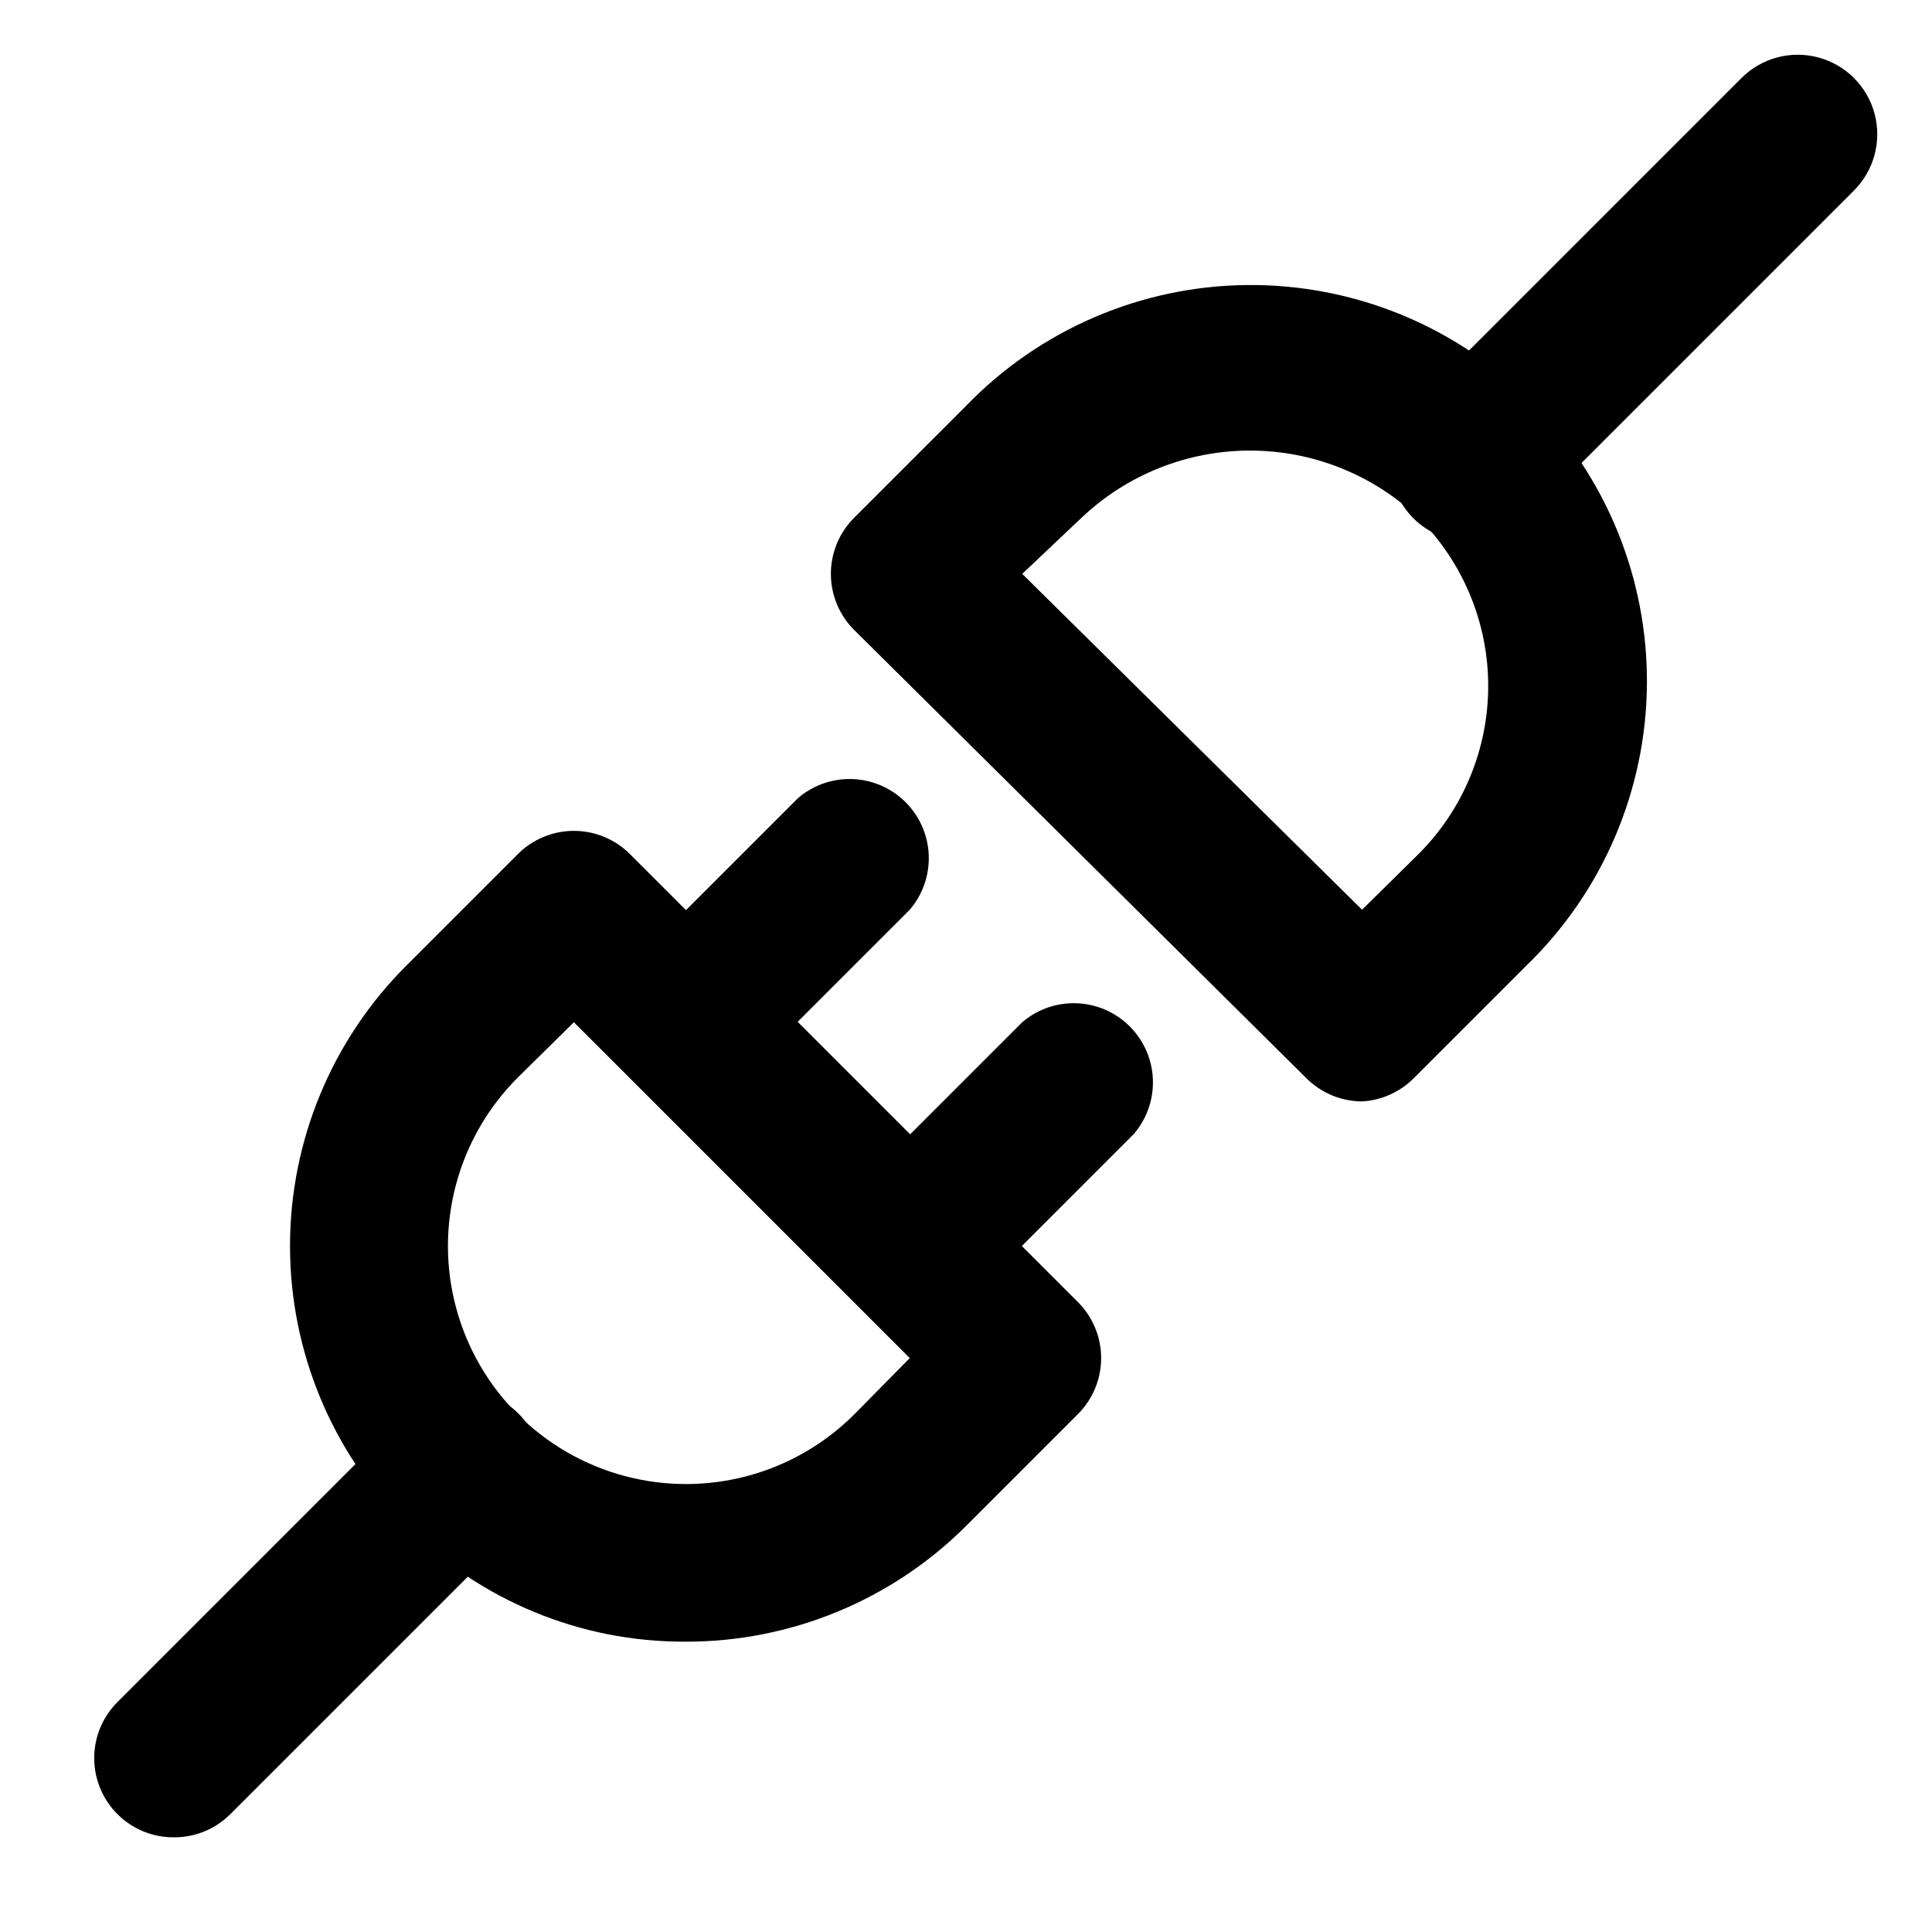 <?xml version="1.0" encoding="UTF-8"?>
<!-- Uploaded to: ICON Repo, www.svgrepo.com, Generator: ICON Repo Mixer Tools -->
<svg fill="#000000" width="800px" height="800px" version="1.1" viewBox="144 144 512 512" xmlns="http://www.w3.org/2000/svg">
 <g>
  <path d="m325.69 579.06c-27.812 0.133-54.512-10.91-74.102-30.648-19.68-19.684-30.73-46.375-30.73-74.207s11.051-54.527 30.73-74.207l29.598-29.598v-0.004c3.941-3.973 9.309-6.207 14.902-6.207 5.598 0 10.965 2.234 14.906 6.207l118.61 118.61c3.973 3.941 6.211 9.309 6.211 14.906s-2.238 10.961-6.211 14.902l-29.598 29.602c-19.723 19.672-46.457 30.695-74.312 30.648zm-29.602-164.16-14.906 14.695h0.004c-15.938 15.938-22.16 39.164-16.328 60.934 5.832 21.773 22.84 38.777 44.609 44.609 21.77 5.836 44.996-0.391 60.934-16.328l14.695-14.906z"/>
  <path d="m504.96 435.89c-5.609-0.023-10.977-2.289-14.902-6.297l-119.66-118.61c-3.973-3.941-6.207-9.309-6.207-14.906 0-5.594 2.234-10.961 6.207-14.902l29.602-29.598c19.559-20.25 46.43-31.797 74.582-32.039 28.152-0.246 55.223 10.828 75.133 30.738 19.906 19.906 30.98 46.977 30.738 75.129-0.246 28.152-11.789 55.027-32.039 74.586l-29.598 29.598h-0.004c-3.668 3.758-8.609 6.004-13.855 6.297zm-90.055-139.81 90.055 89.008 14.906-14.695c11.859-11.816 18.523-27.867 18.523-44.605 0-16.742-6.664-32.793-18.523-44.609-12.047-11.414-28.012-17.773-44.609-17.773-16.594 0-32.559 6.359-44.605 17.773z"/>
  <path d="m325.69 435.89c-5.539-0.078-10.82-2.344-14.695-6.297-3.91-3.934-6.106-9.254-6.106-14.801 0-5.543 2.195-10.867 6.106-14.797l44.504-44.504c5.402-4.629 12.785-6.203 19.605-4.188 6.824 2.019 12.16 7.356 14.18 14.18 2.016 6.82 0.441 14.203-4.188 19.605l-44.504 44.504c-3.926 4.008-9.293 6.273-14.902 6.297z"/>
  <path d="m385.09 495.3c-5.535-0.078-10.816-2.34-14.695-6.297-3.91-3.934-6.102-9.254-6.102-14.797 0-5.547 2.191-10.867 6.102-14.801l44.504-44.504c5.406-4.629 12.785-6.203 19.609-4.184 6.82 2.016 12.156 7.352 14.176 14.176s0.441 14.203-4.188 19.605l-44.5 44.504c-3.93 4.008-9.297 6.273-14.906 6.297z"/>
  <path d="m533.51 287.48c-5.578 0.031-10.941-2.156-14.902-6.086-3.977-3.941-6.211-9.309-6.211-14.906 0-5.598 2.234-10.961 6.211-14.902l86.906-86.91c5.324-5.324 13.086-7.402 20.359-5.453 7.273 1.949 12.953 7.629 14.902 14.902 1.949 7.273-0.129 15.035-5.453 20.359l-86.906 86.91c-3.965 3.93-9.328 6.117-14.906 6.086z"/>
  <path d="m190.08 630.91c-5.578 0.035-10.941-2.156-14.906-6.086-3.973-3.941-6.207-9.309-6.207-14.906 0-5.598 2.234-10.961 6.207-14.902l76.41-76.41h0.004c5.324-5.328 13.086-7.406 20.359-5.457 7.273 1.949 12.953 7.629 14.902 14.902 1.949 7.277-0.129 15.035-5.453 20.363l-76.414 76.41c-3.961 3.93-9.324 6.121-14.902 6.086z"/>
 </g>
</svg>